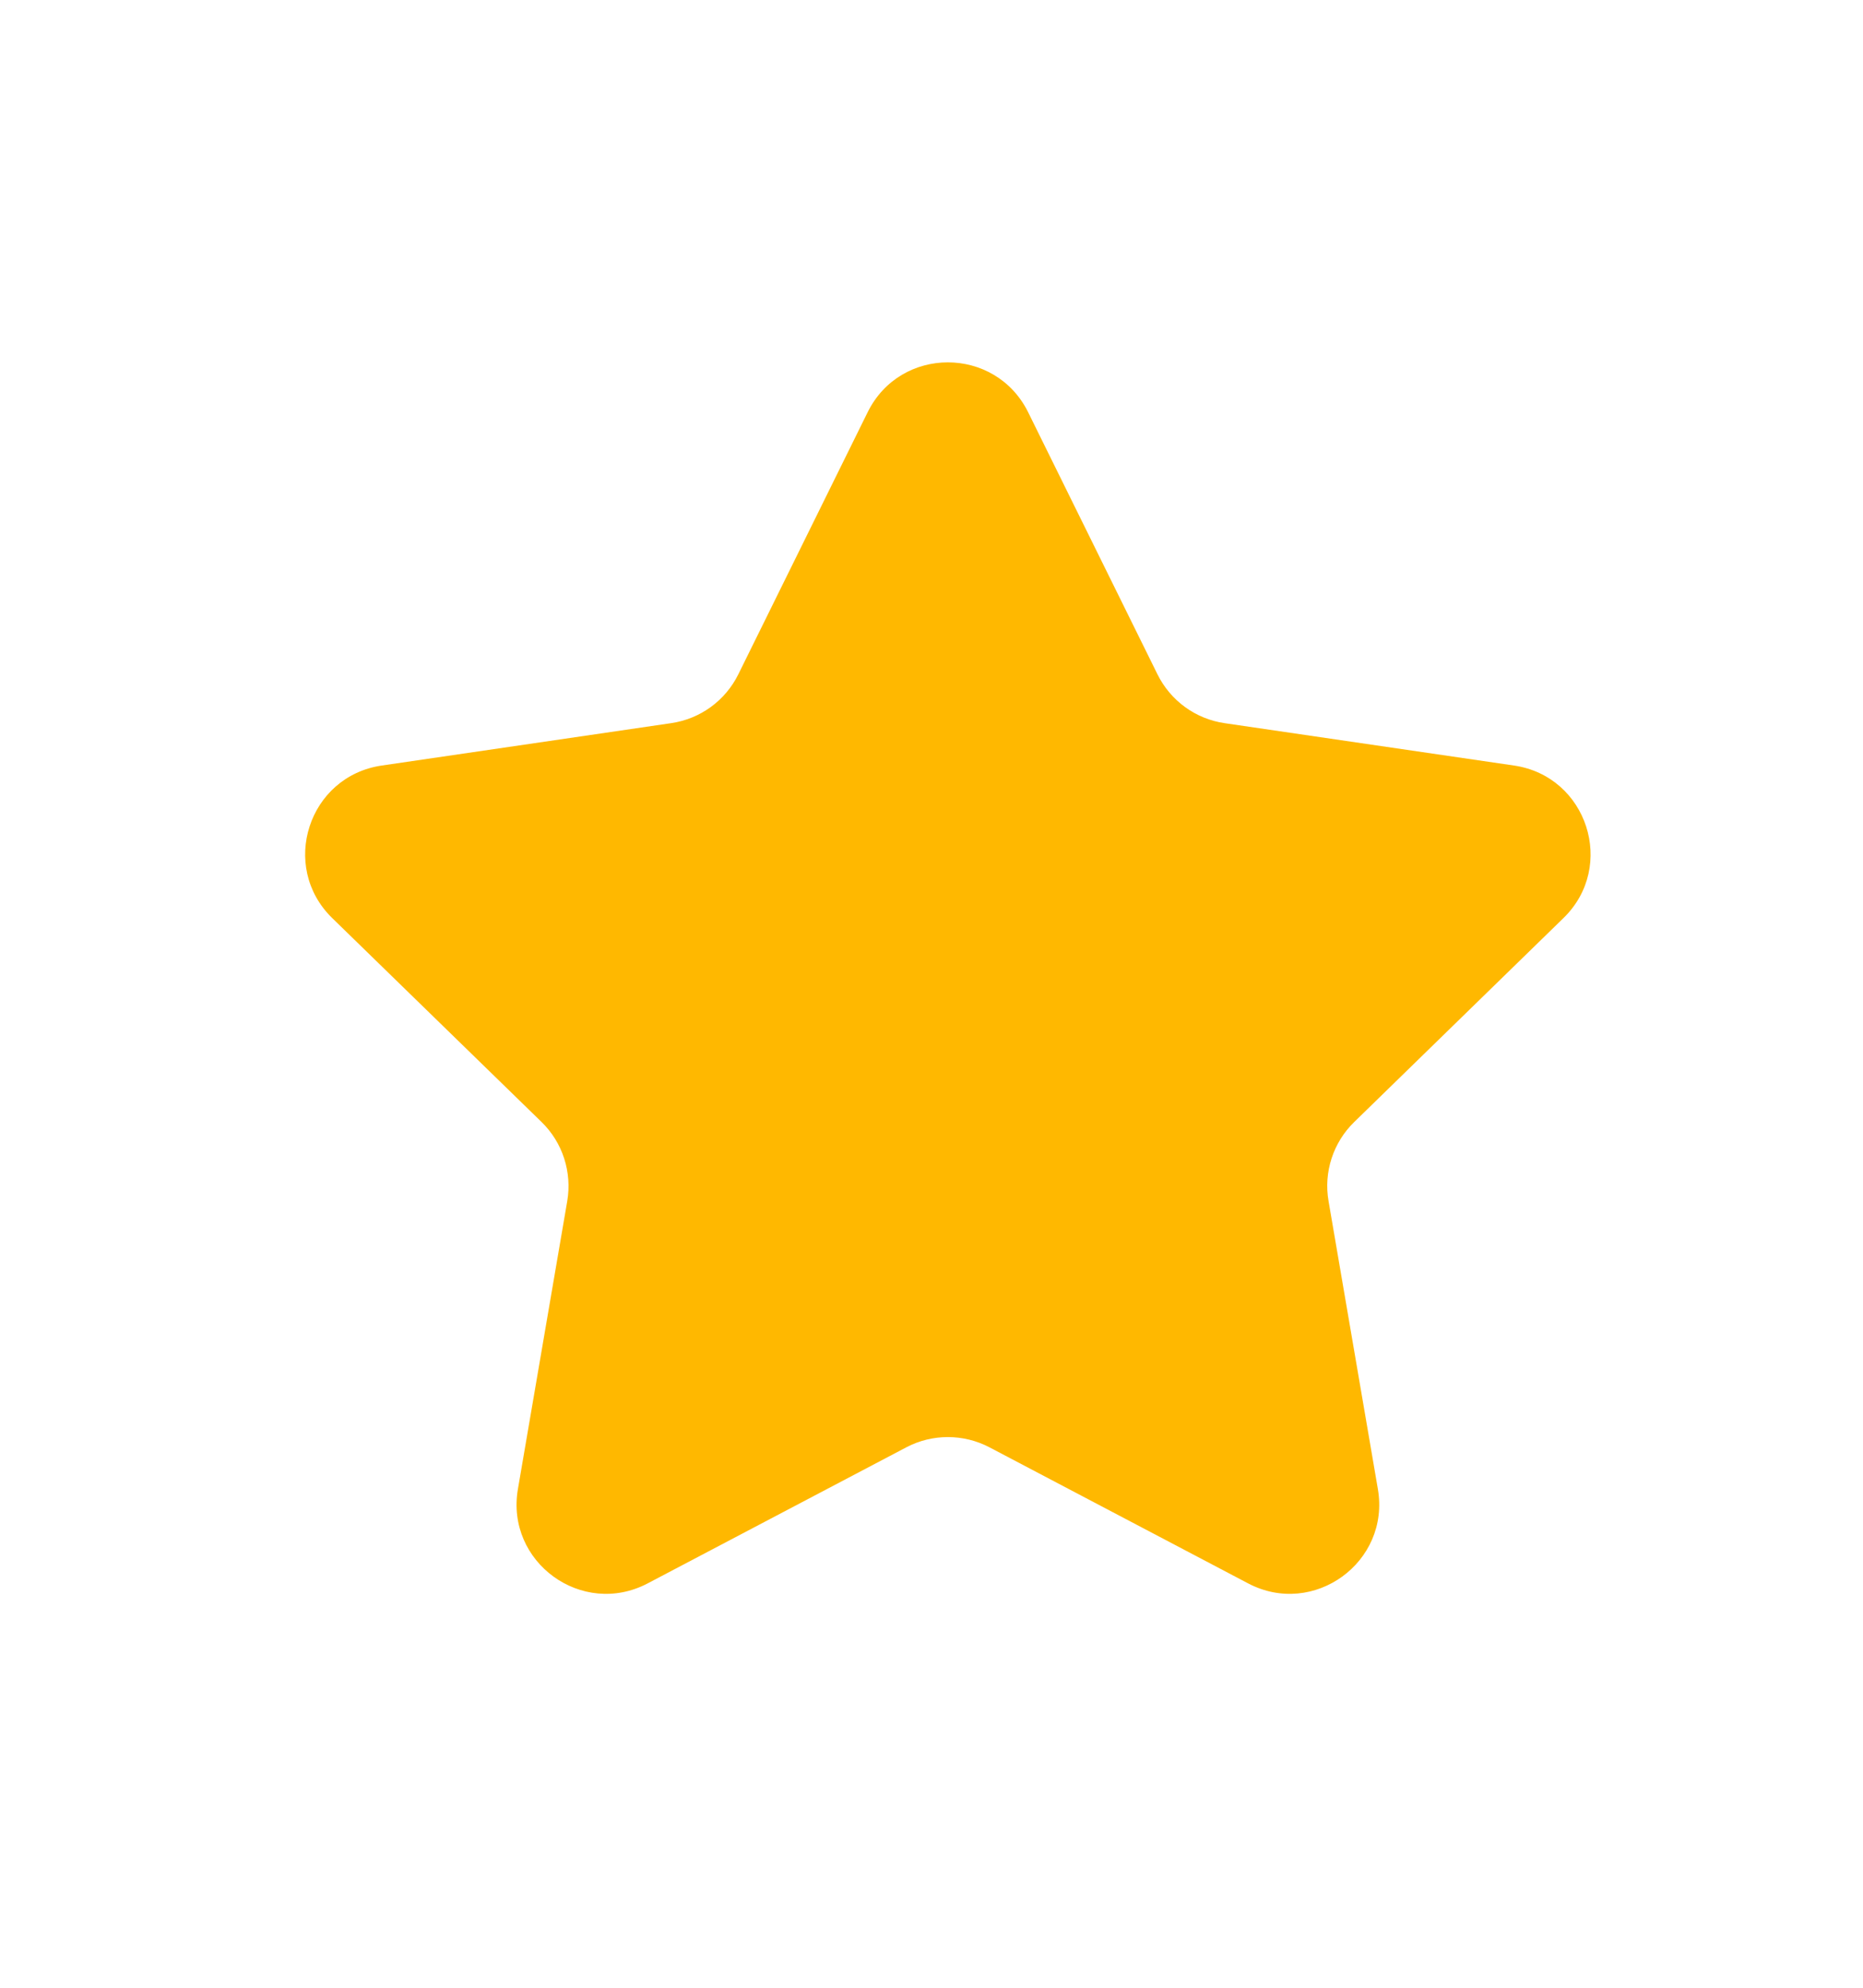 <svg width="15" height="16" viewBox="0 0 15 16" fill="none" xmlns="http://www.w3.org/2000/svg">
<path d="M6.986 3.318C7.25 2.783 8.013 2.783 8.278 3.318L9.319 5.427C9.424 5.64 9.626 5.787 9.86 5.821L12.19 6.162C12.78 6.248 13.016 6.974 12.588 7.39L10.904 9.031C10.734 9.196 10.656 9.435 10.697 9.669L11.094 11.986C11.195 12.574 10.577 13.023 10.049 12.745L7.967 11.65C7.757 11.54 7.506 11.54 7.297 11.65L5.215 12.745C4.686 13.023 4.069 12.574 4.17 11.986L4.567 9.669C4.607 9.435 4.53 9.196 4.36 9.031L2.675 7.39C2.248 6.974 2.483 6.248 3.074 6.162L5.403 5.821C5.638 5.787 5.84 5.64 5.945 5.427L6.986 3.318Z" fill="#FFB800"/>
</svg>
